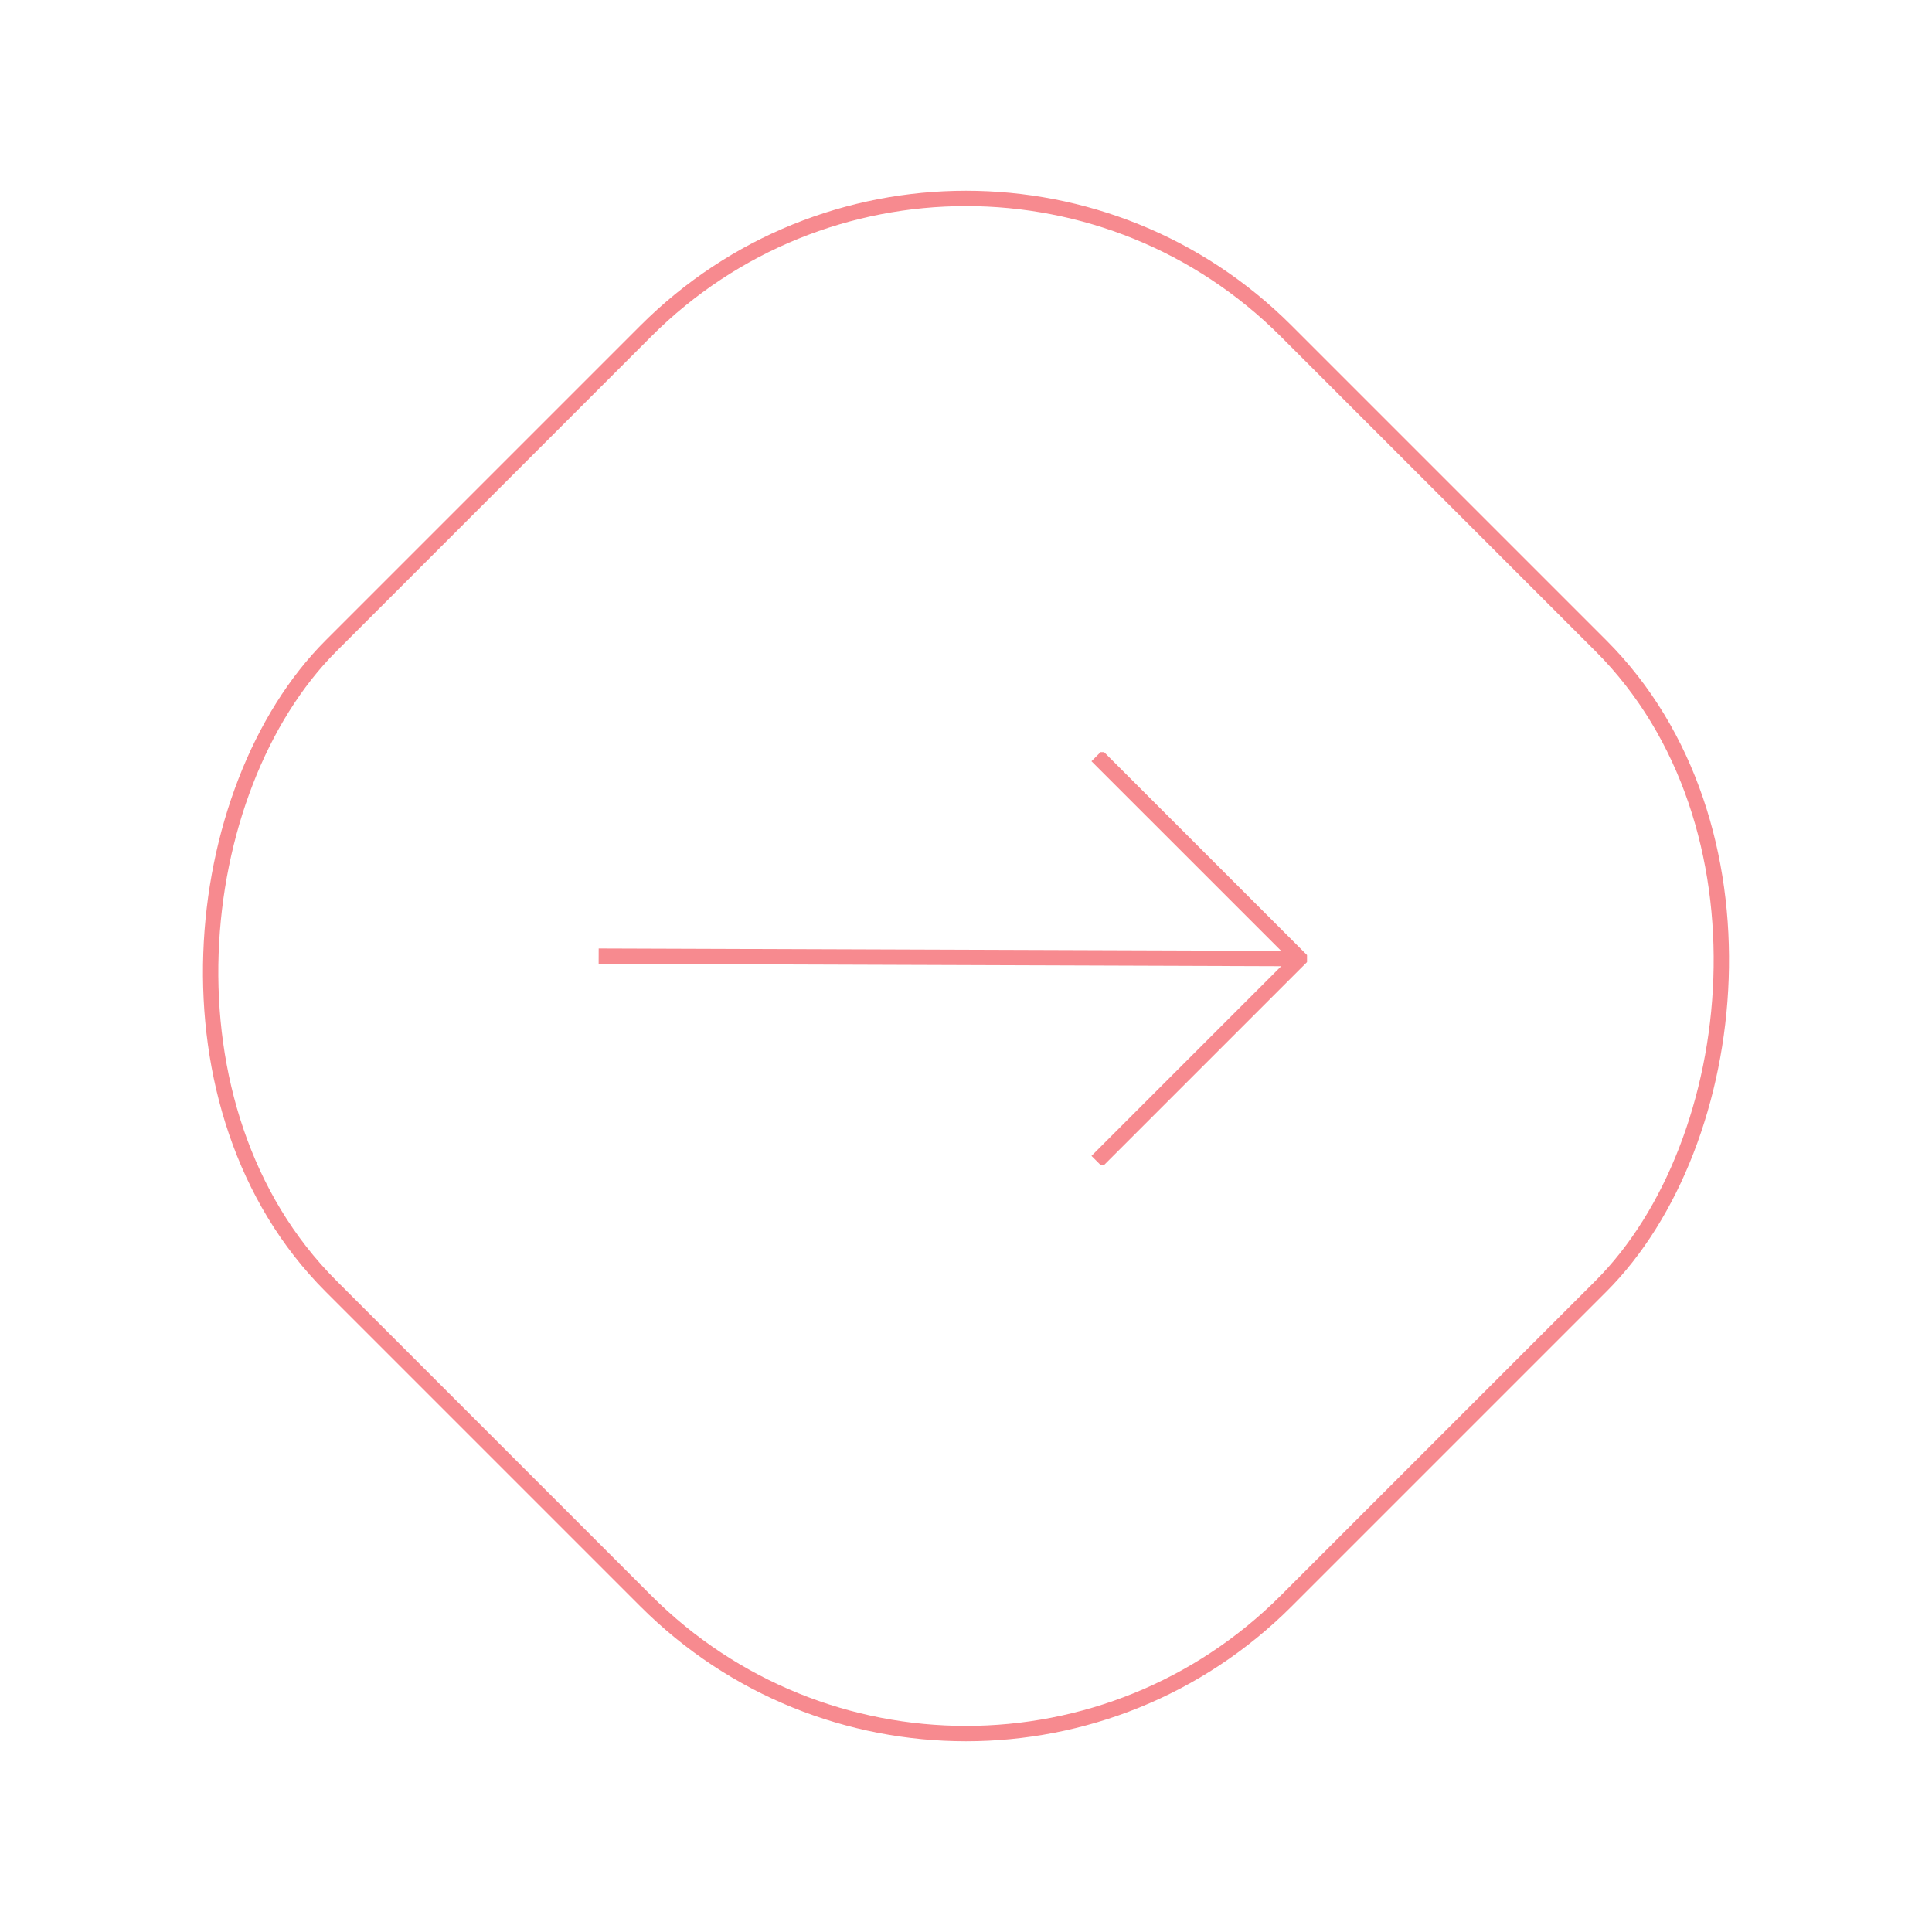 <?xml version="1.0" encoding="UTF-8"?> <svg xmlns="http://www.w3.org/2000/svg" xmlns:xlink="http://www.w3.org/1999/xlink" width="125.865" height="125.865" viewBox="0 0 125.865 125.865"><defs><clipPath id="clip-path"><rect id="Rectangle_51" data-name="Rectangle 51" width="46.149" height="26.897" fill="none" stroke="#f78a8f" stroke-width="1"></rect></clipPath></defs><g id="Groupe_57" data-name="Groupe 57" transform="translate(-346 -1626)"><g id="Rectangle_50" data-name="Rectangle 50" transform="translate(408.932 1626) rotate(45)" fill="none" stroke="#f78a8f" stroke-width="1"><rect width="89" height="89" rx="30" stroke="none"></rect><rect x="0.5" y="0.5" width="88" height="88" rx="29.5" fill="none"></rect></g><g id="Groupe_56" data-name="Groupe 56" transform="translate(385 1675)"><g id="Groupe_55" data-name="Groupe 55" transform="translate(0 0)" clip-path="url(#clip-path)"><path id="Tracé_3455" data-name="Tracé 3455" d="M48,.354,61.211,13.563,48,26.772" transform="translate(-15.54 -0.115)" fill="none" stroke="#f78a8f" stroke-miterlimit="10" stroke-width="1"></path><line id="Ligne_328" data-name="Ligne 328" x1="45.309" y1="0.158" transform="translate(0.001 13.291)" fill="none" stroke="#f78a8f" stroke-miterlimit="10" stroke-width="1"></line></g></g></g></svg> 